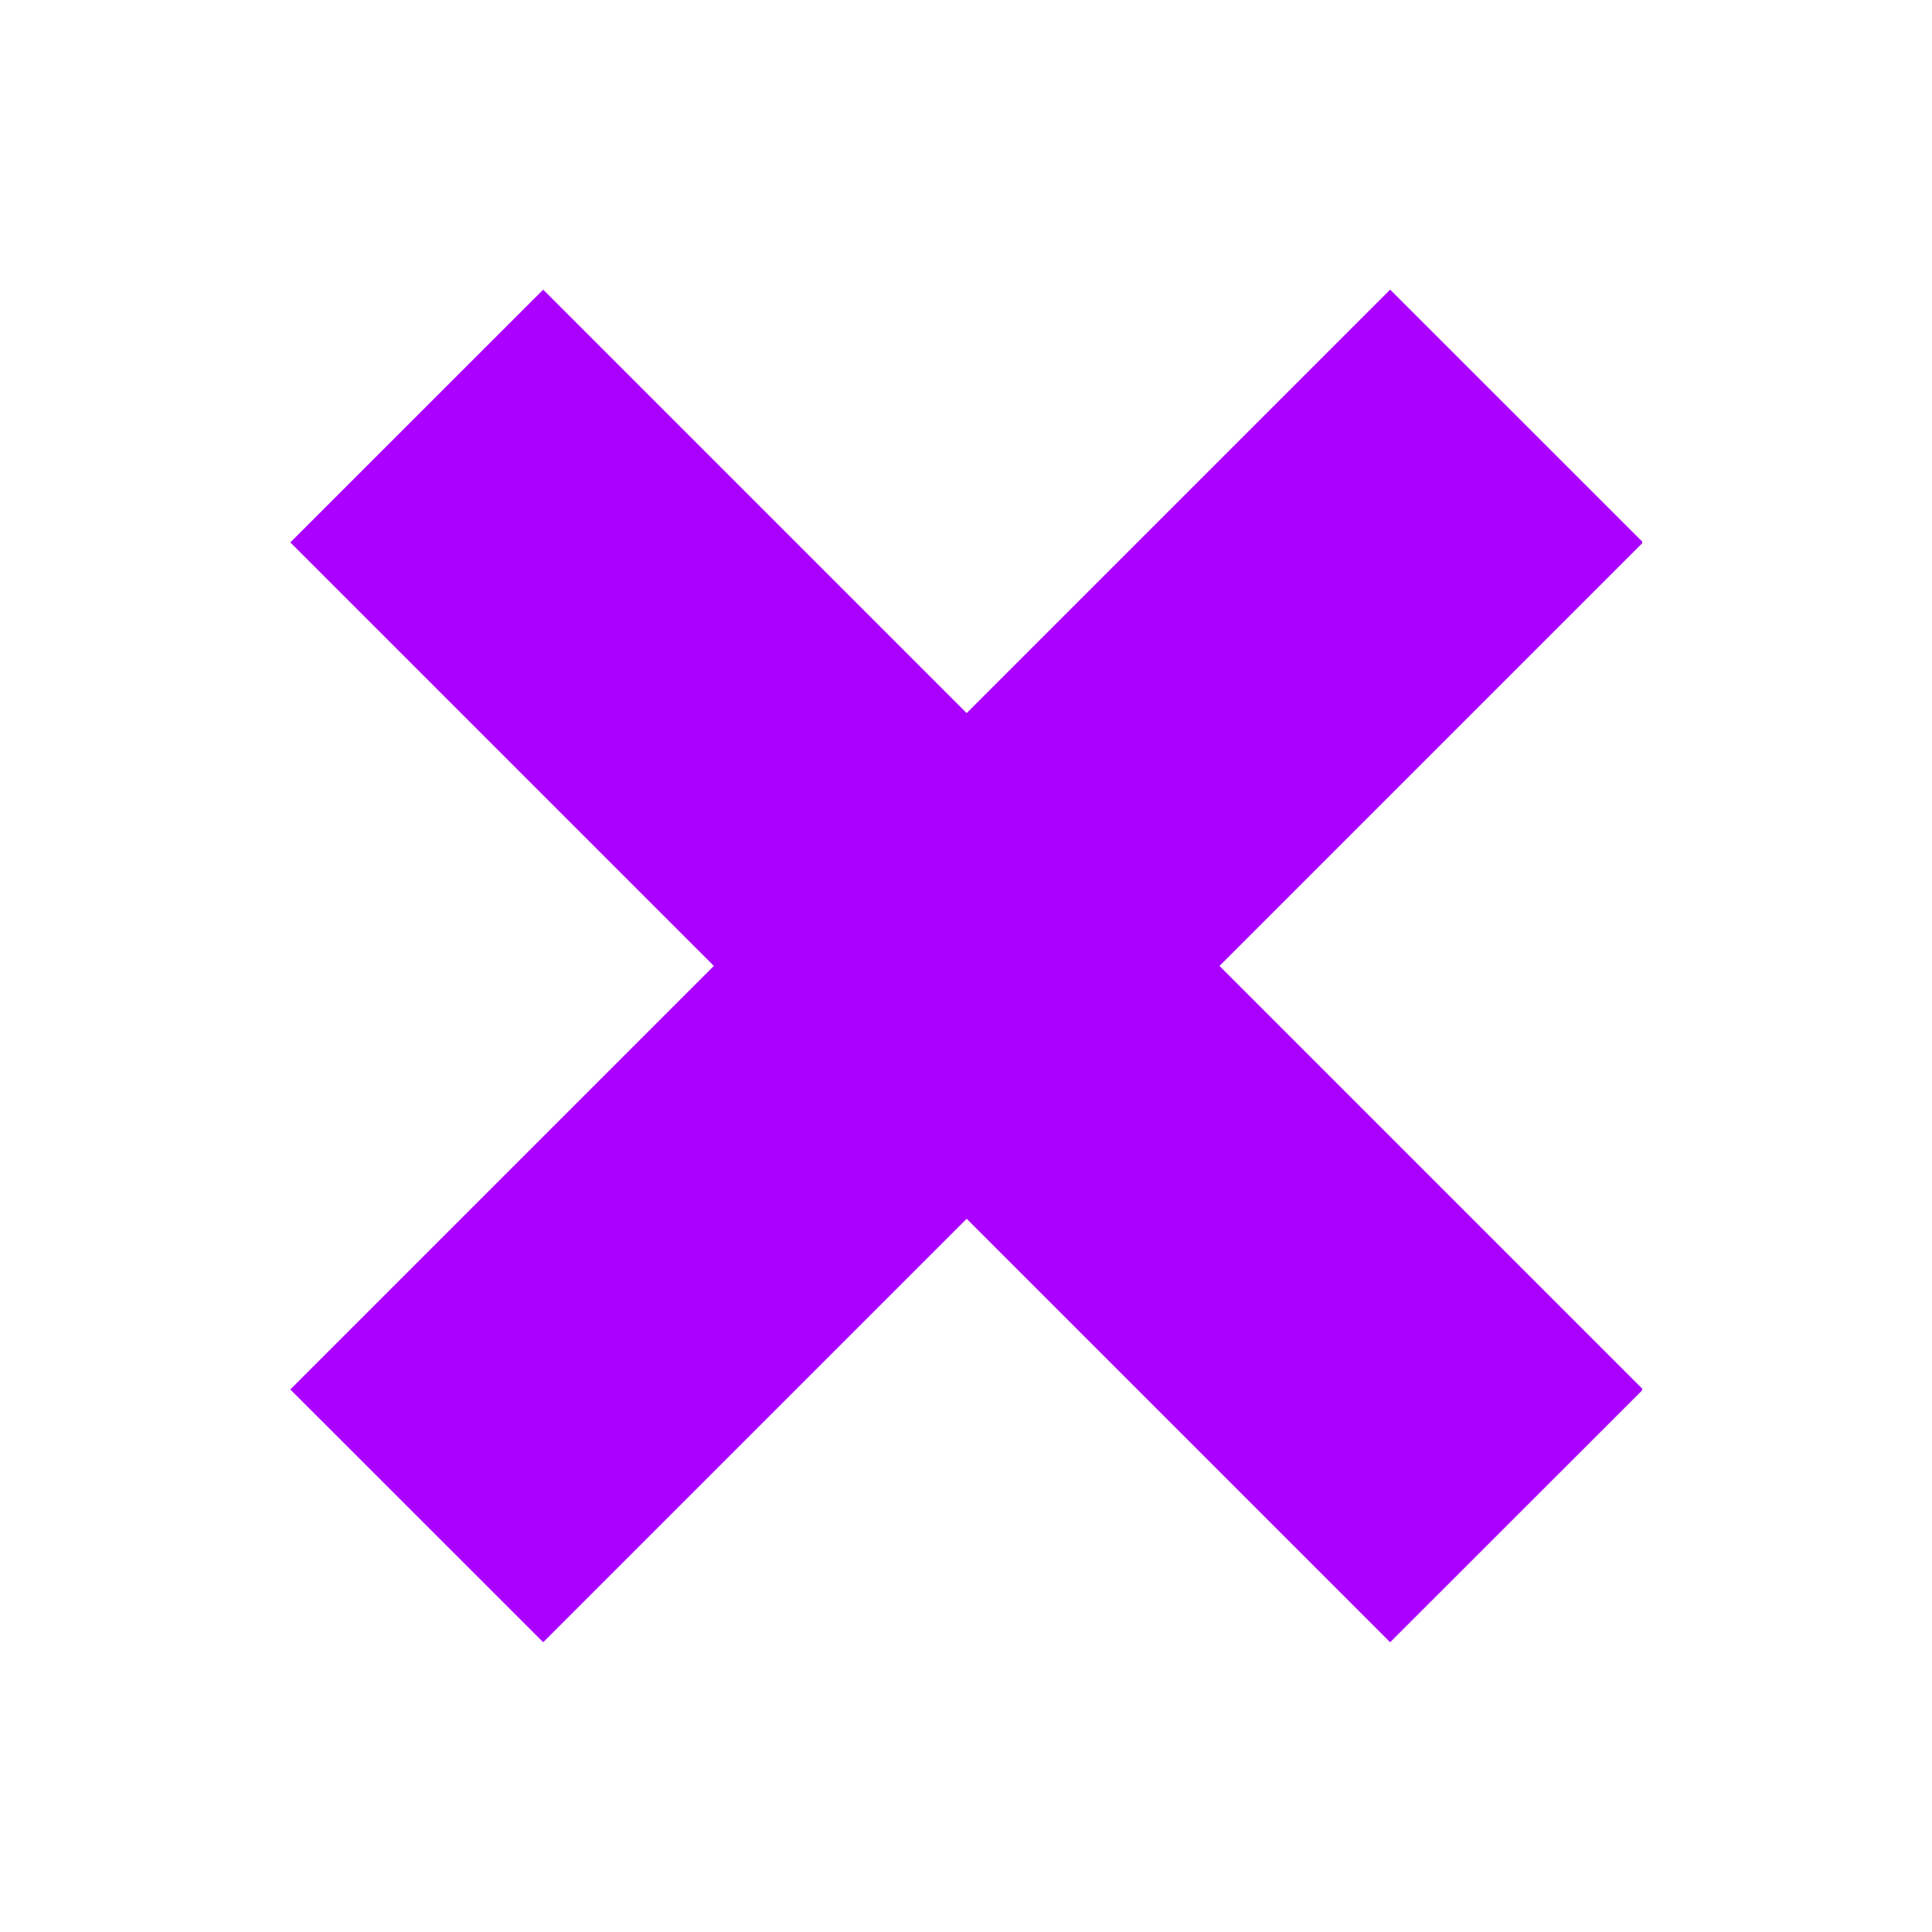 <svg xmlns="http://www.w3.org/2000/svg" xmlns:xlink="http://www.w3.org/1999/xlink" width="1080" viewBox="0 0 810 810" height="1080" preserveAspectRatio="xMidYMid meet"><defs><clipPath id="4814633e65"><path d="M 121.5 121.5 L 688.5 121.5 L 688.5 688.5 L 121.5 688.5 Z M 121.5 121.5 " clip-rule="nonzero"></path></clipPath></defs><g clip-path="url(#4814633e65)"><path fill="#ab00ff" d="M 227.742 688.52 L 121.719 582.539 L 582.828 121.43 L 688.852 227.406 L 227.742 688.52 " fill-opacity="1" fill-rule="nonzero"></path><path fill="#ab00ff" d="M 582.828 688.52 L 688.852 582.539 L 227.742 121.43 L 121.719 227.406 L 582.828 688.52 " fill-opacity="1" fill-rule="nonzero"></path></g></svg>